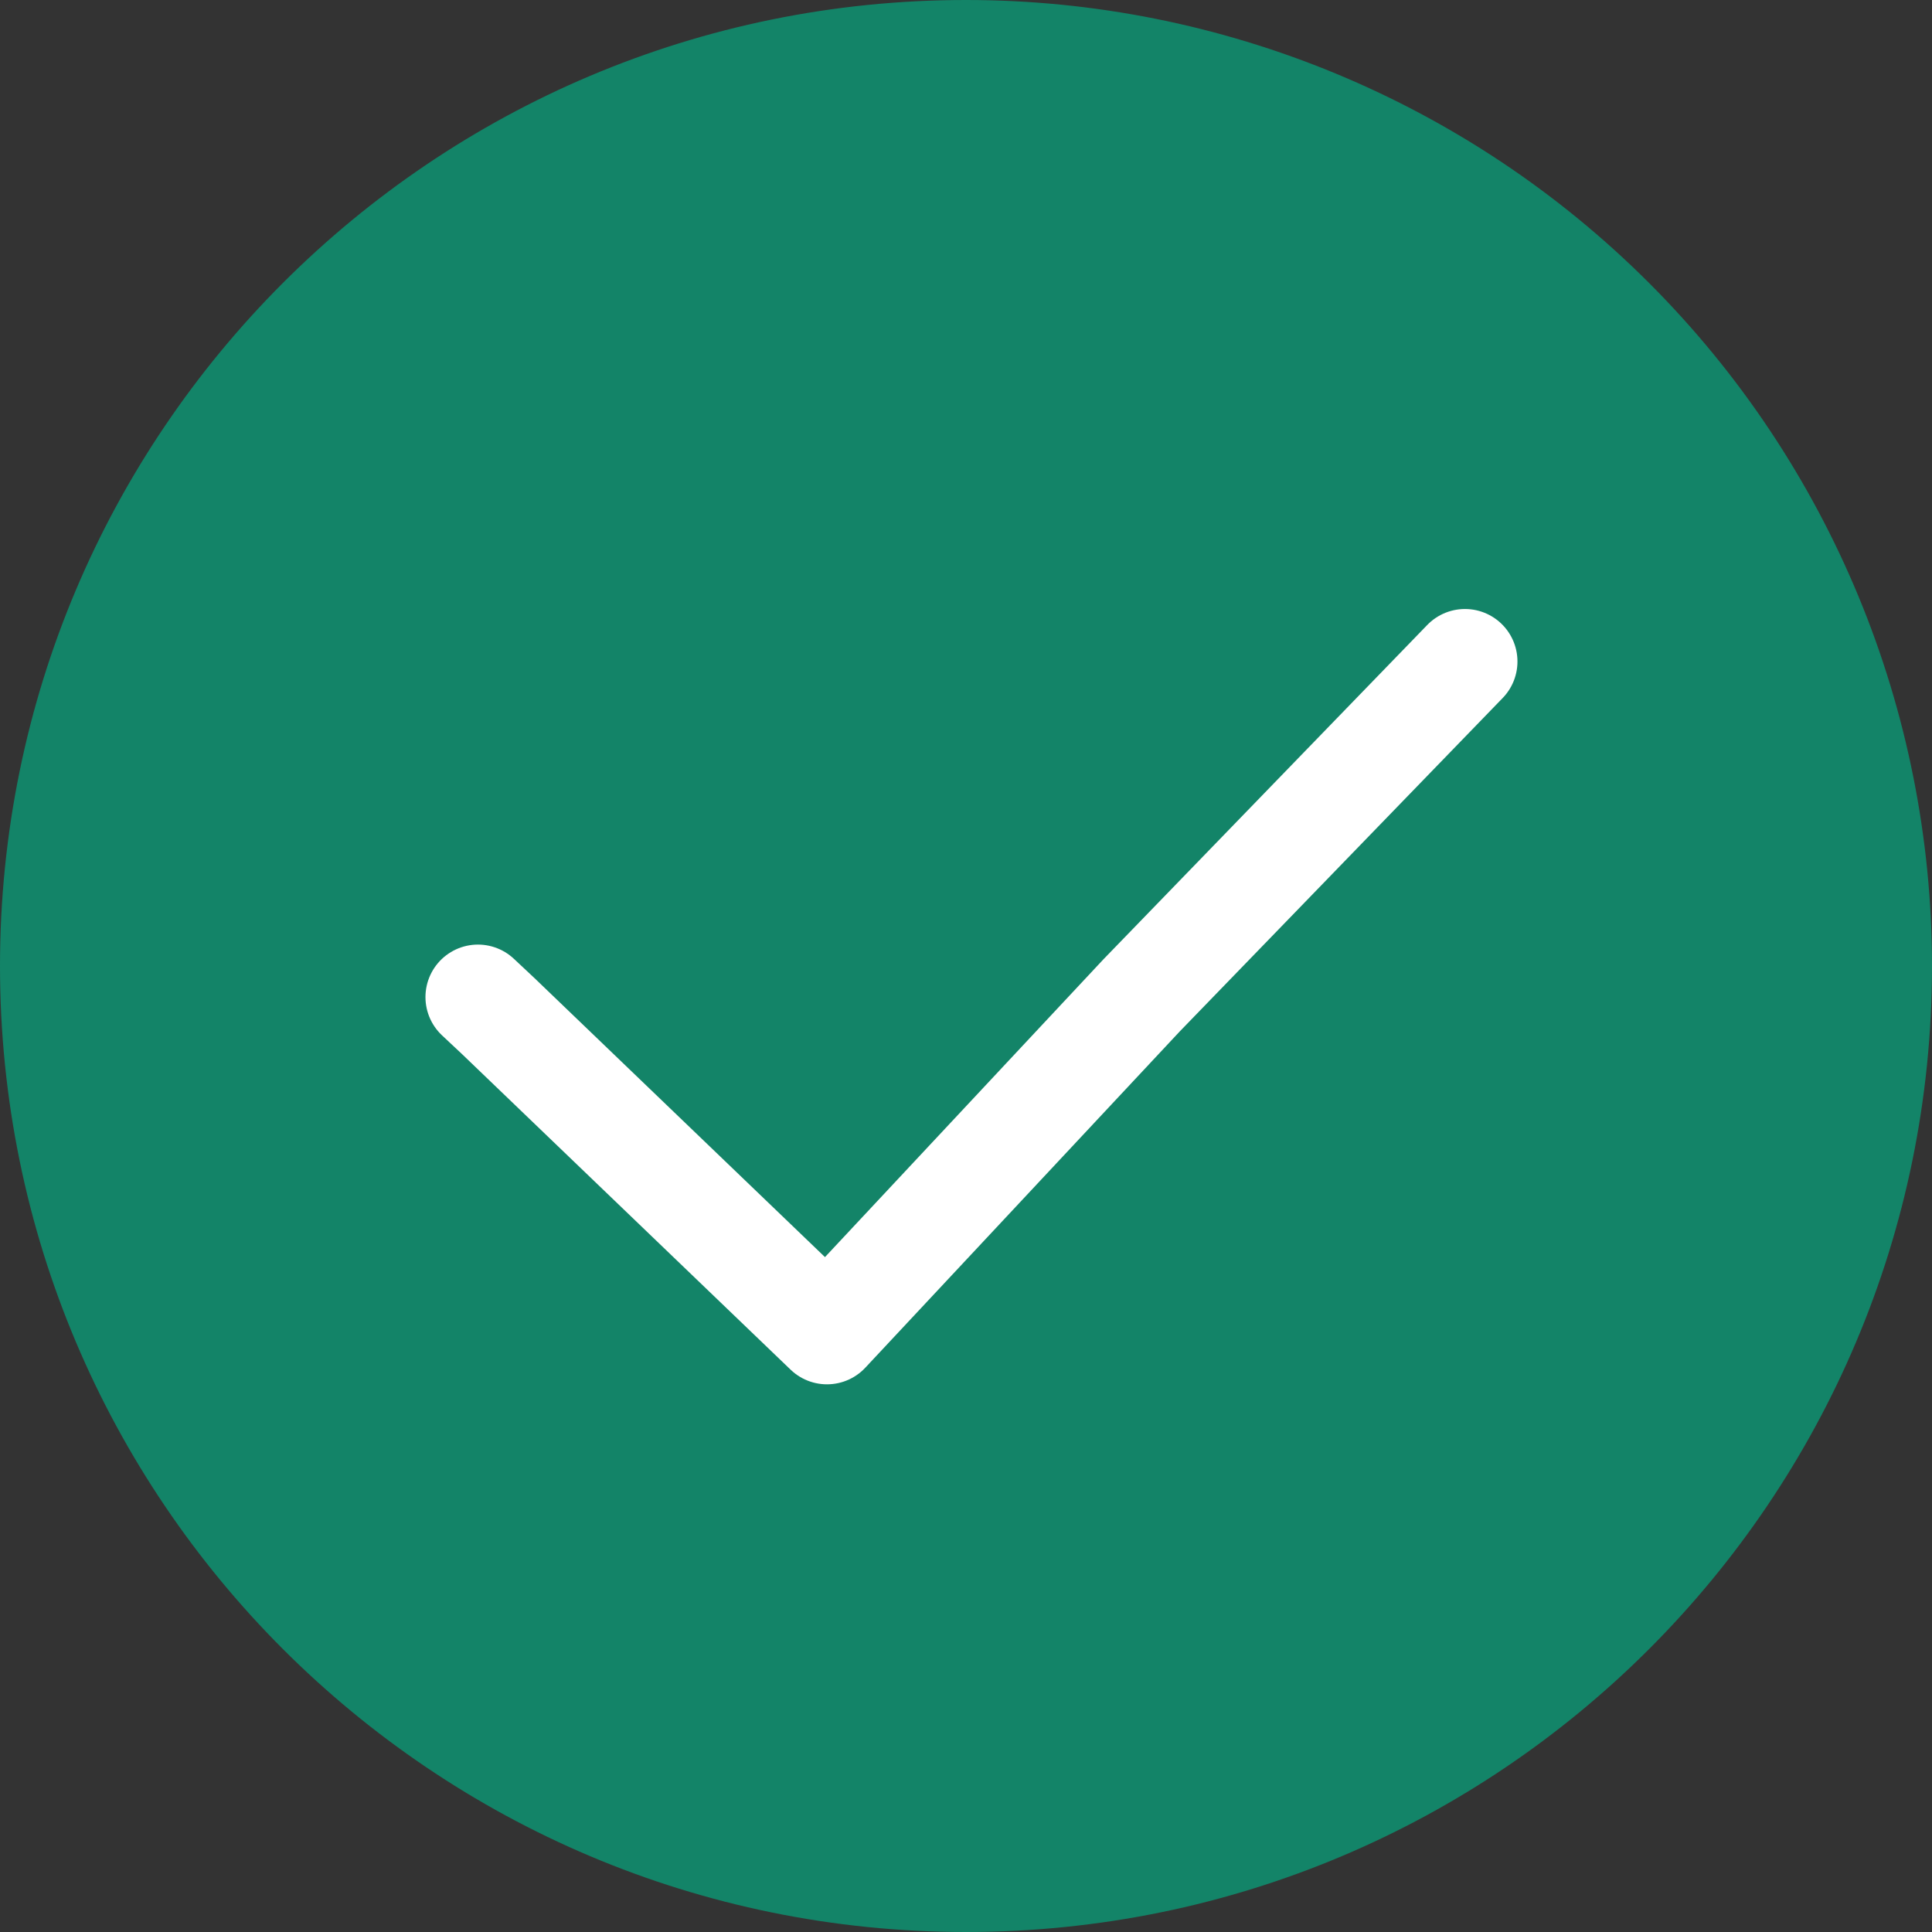 <?xml version="1.0" encoding="UTF-8"?>
<svg width="46px" height="46px" viewBox="0 0 46 46" version="1.1" xmlns="http://www.w3.org/2000/svg" xmlns:xlink="http://www.w3.org/1999/xlink">
    <rect x="0" y="0" width="46" height="46" fill="#333333" stroke="none"/>
    <!-- Generator: Sketch 57.1 (83088) - https://sketch.com -->
    <title>Icon / Illustrative / Colored / Complete / 48px</title>
    <desc>Created with Sketch.</desc>
    <g id="Page-1" stroke="none" stroke-width="1" fill="none" fill-rule="evenodd">
        <g id="Icon-/-Illustrative-/-Colored-/-Complete-/-48px" transform="translate(-1, -1)">
            <g id="Complete-colour">
                <polygon id="Path" points="0 0 48 0 48 48 0 48"></polygon>
                <path d="M47,24 C47,36.703 36.703,47 24,47 C11.297,47 1,36.703 1,24 C1,11.297 11.297,1 24,1 C30.1,1 35.95,3.423 40.263,7.737 C44.577,12.05 47,17.9 47,24 Z" id="Path" fill="#138468"></path>
                <polyline id="Path" stroke="#FFFFFF" stroke-width="2.5" stroke-linecap="round" stroke-linejoin="round" points="35.88 16.75 28.18 24.7 20.69 32.71 12.86 25.19 12.38 24.74"></polyline>
            </g>
        </g>
    </g>
</svg>